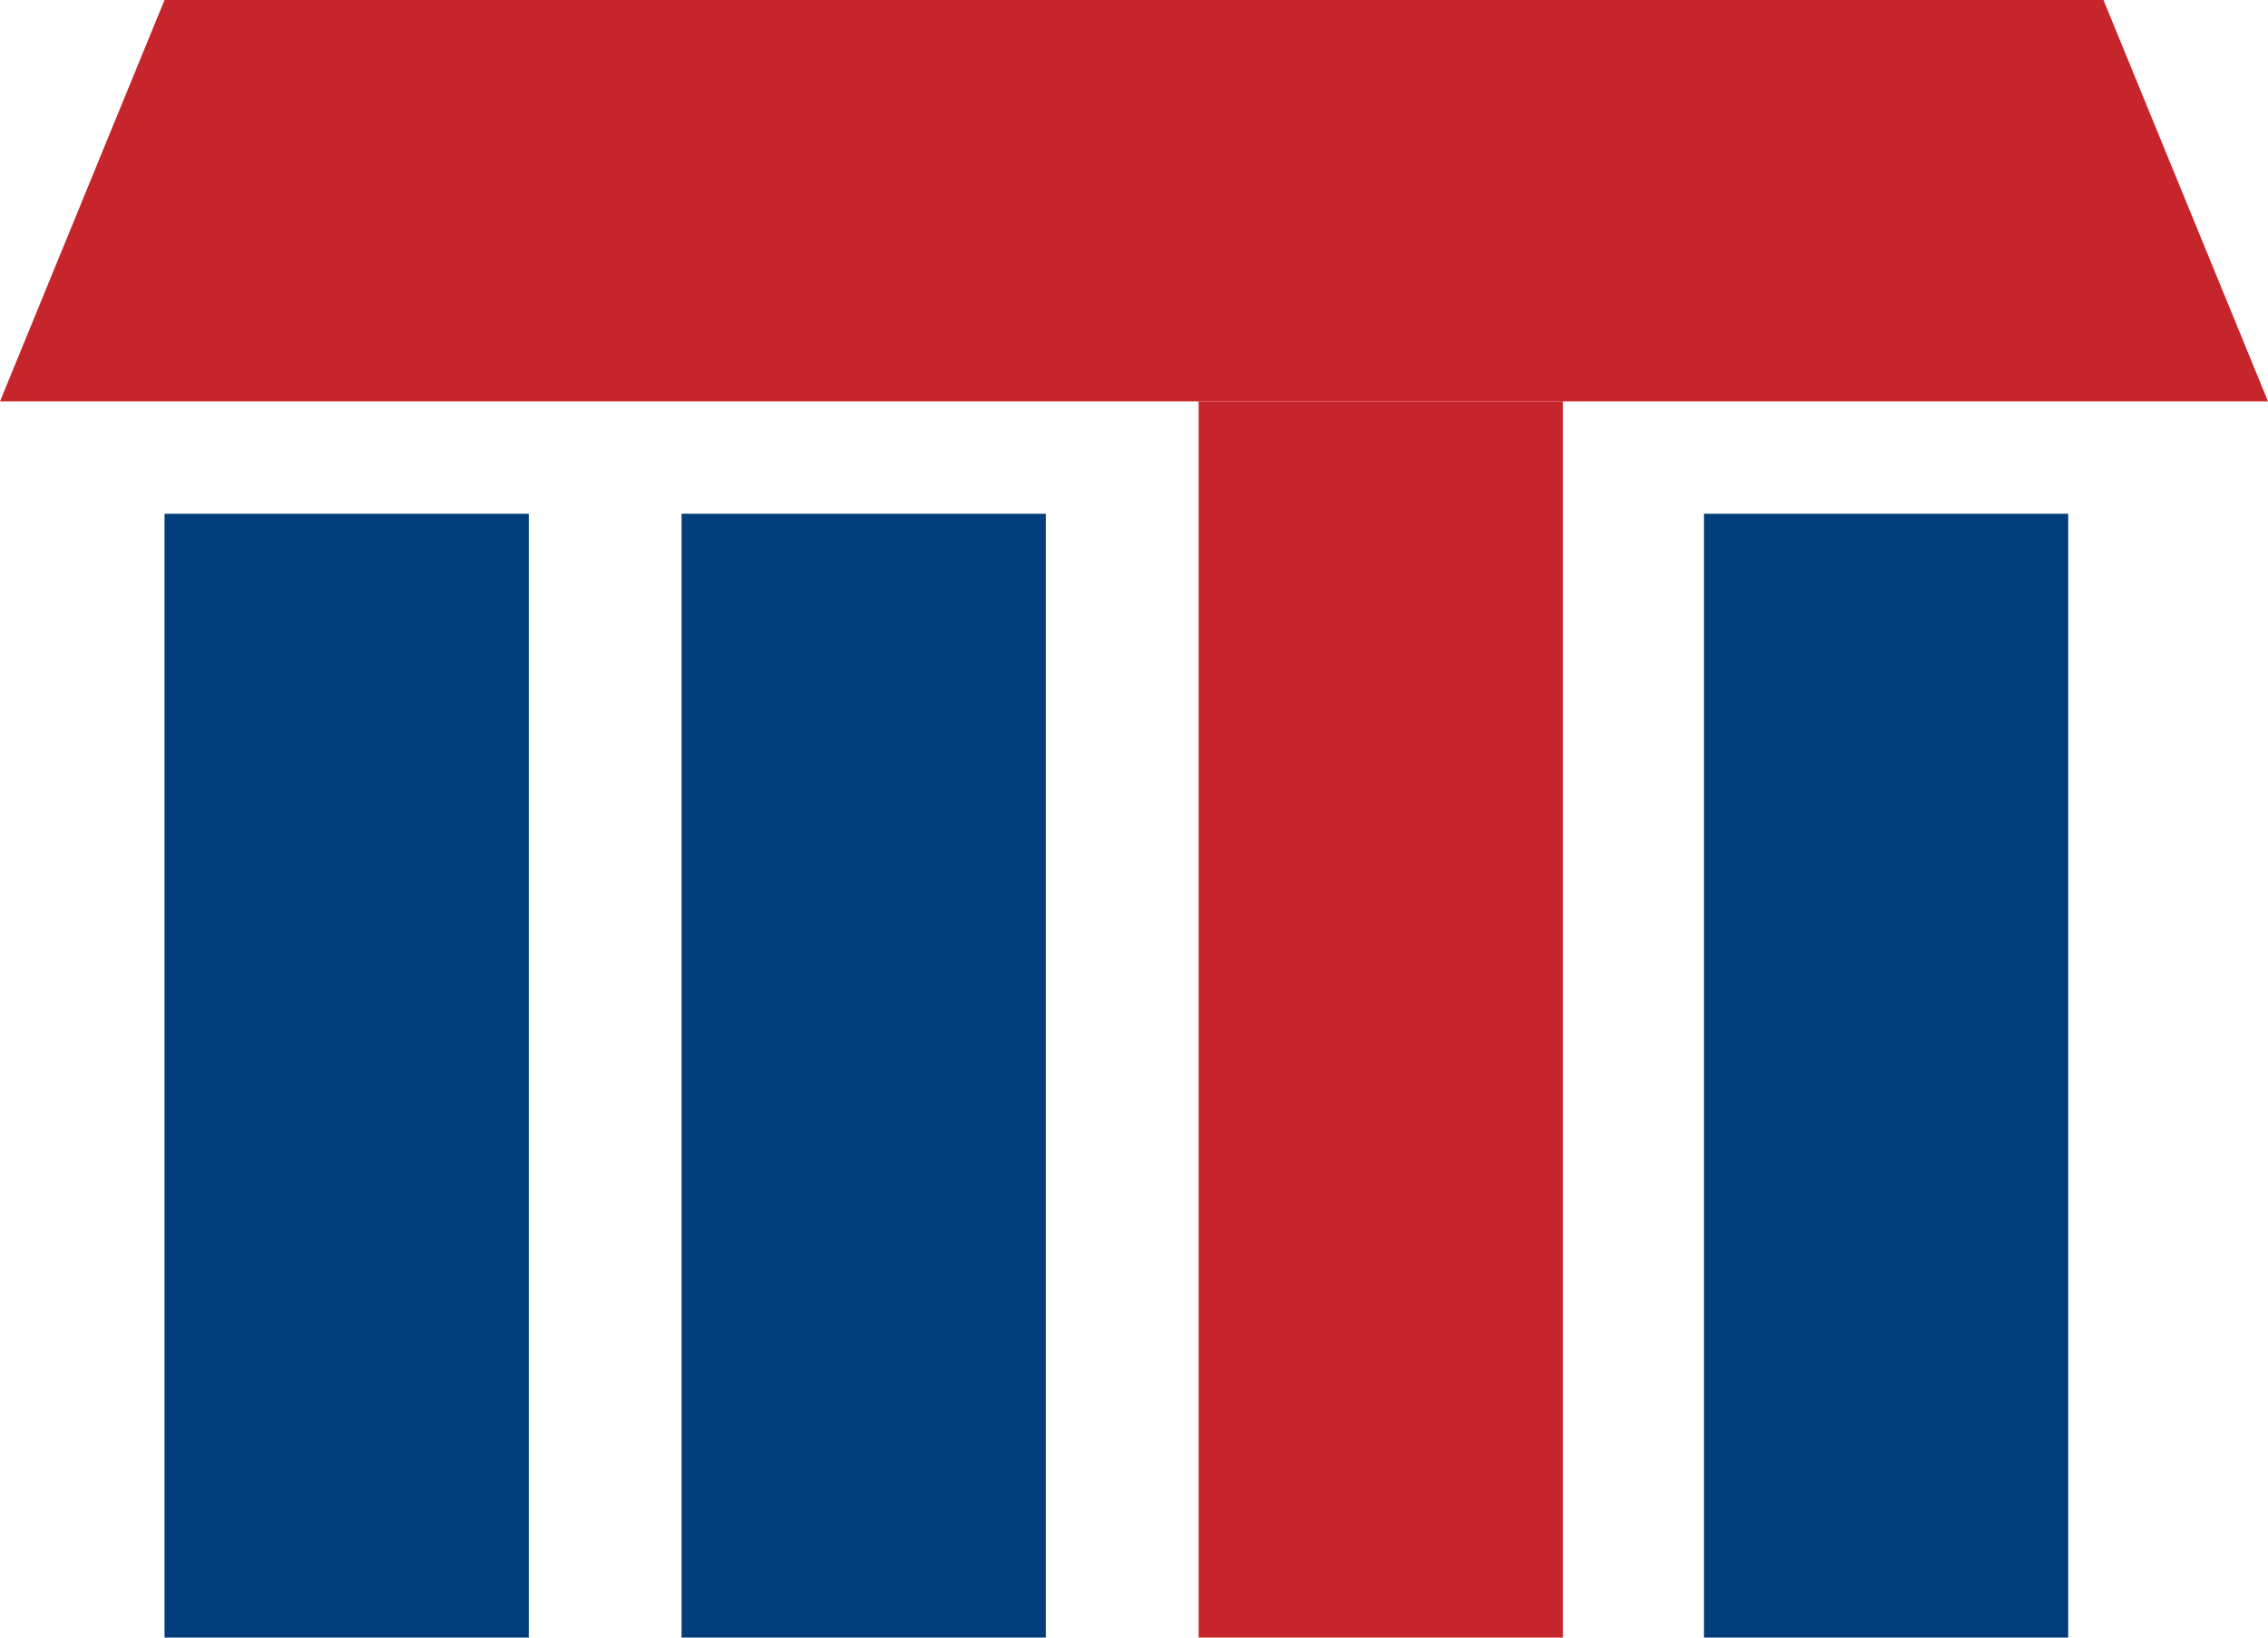 <svg width="180" height="130" viewBox="0 0 180 130" fill="none" xmlns="http://www.w3.org/2000/svg">
<rect x="13.057" y="40.784" width="28.912" height="89.216" fill="#023E7B"/>
<rect x="54.093" y="40.784" width="28.912" height="89.216" fill="#023E7B"/>
<rect x="135.233" y="40.784" width="28.912" height="89.216" fill="#023E7B"/>
<path d="M95.129 31.863H124.041V130H95.129V31.863Z" fill="#C7252C"/>
<path d="M13.057 0H166.943L180 31.863H0L13.057 0Z" fill="#C7252C"/>
</svg>
